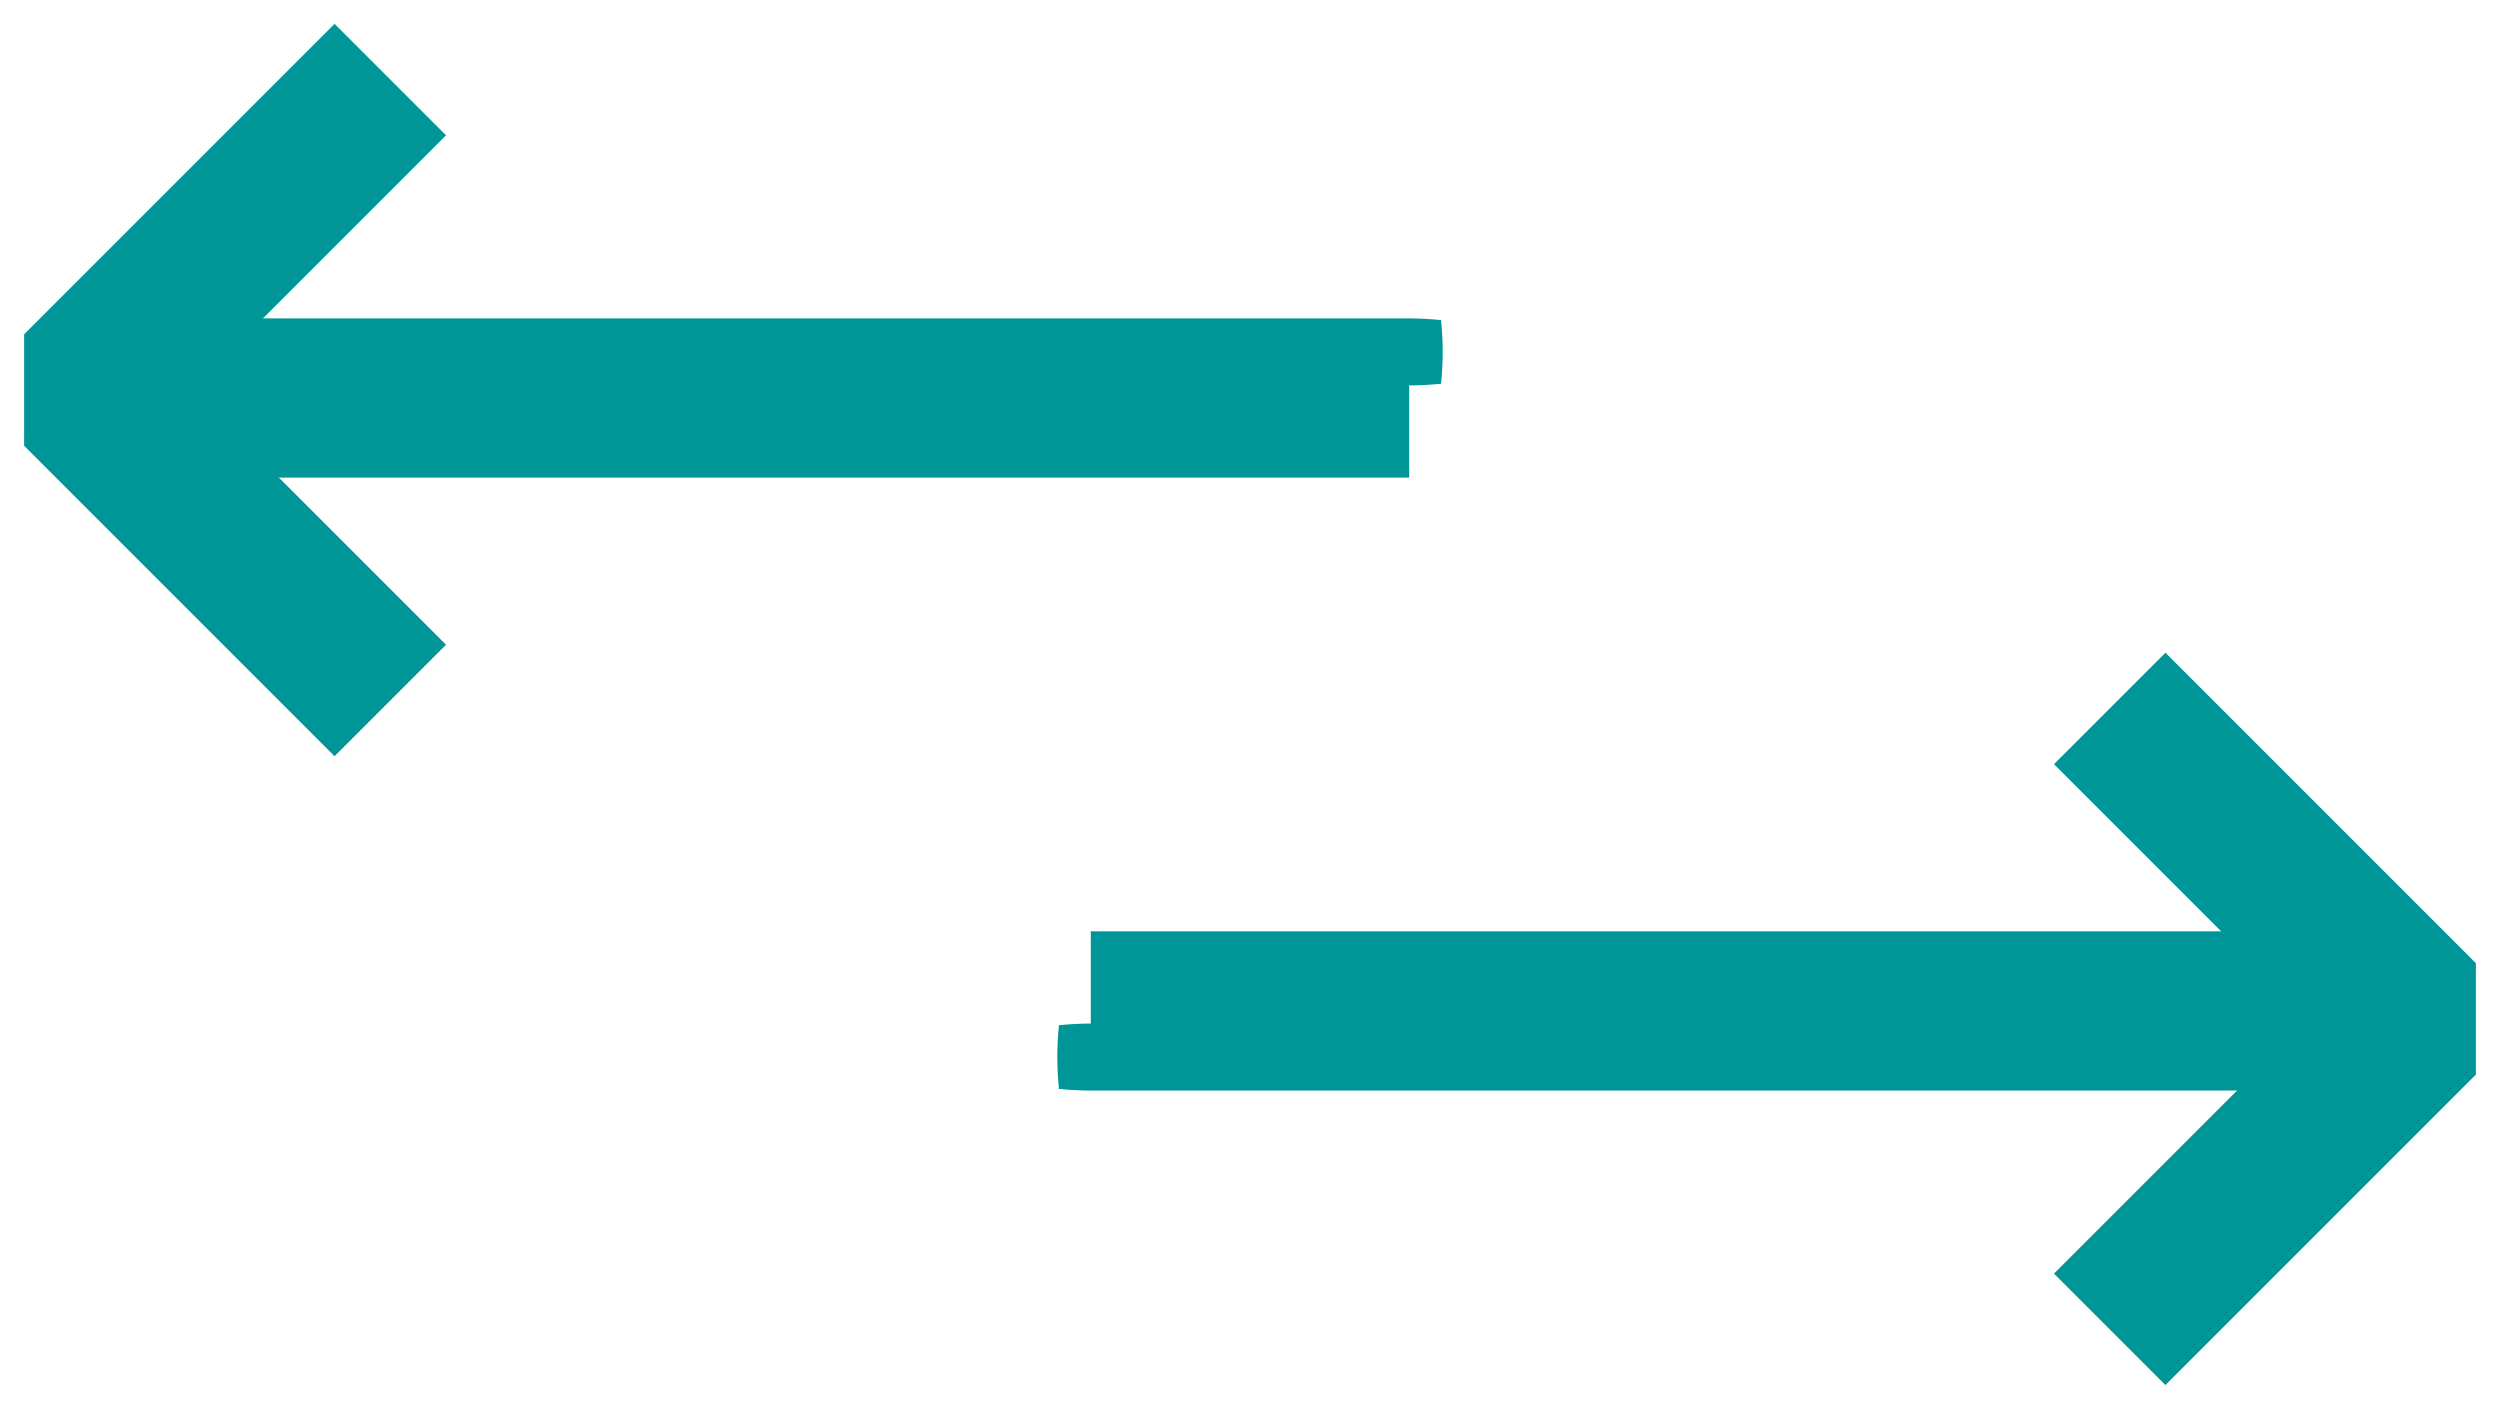 <?xml version="1.0" encoding="UTF-8"?>
<!DOCTYPE svg PUBLIC "-//W3C//DTD SVG 1.1//EN" "http://www.w3.org/Graphics/SVG/1.1/DTD/svg11.dtd">
<!-- Creator: CorelDRAW X5 -->
<svg xmlns="http://www.w3.org/2000/svg" xml:space="preserve" width="6.338mm" height="3.572mm" style="shape-rendering:geometricPrecision; text-rendering:geometricPrecision; image-rendering:optimizeQuality; fill-rule:evenodd; clip-rule:evenodd"
viewBox="0 0 0.314 0.177"
 xmlns:xlink="http://www.w3.org/1999/xlink">
 <defs>
  <style type="text/css">
   <![CDATA[
    .fil0 {fill:#009597;fill-rule:nonzero}
   ]]>
  </style>
 </defs>
 <g id="Warstwa_x0020_1">
  <g id="_466693064">
   <g>
    <path id="_466392160" class="fil0" d="M0.137 0.117l0 0.02 -0.001 -1.48686e-005 -0.001 -3.96496e-005 -0.001 -6.44306e-005 -0.001 -8.92116e-005 -0 -0 -0 -0 -0 -0 -0 -0 -0 -0 -0 -0 -0 -0 -0 -0 -0 -0 -0 -0 -0 -0 -0 -0 -0 -0 -0 -0 -0 -0 -0 -0 -0 -0 -0 -0 -0 -0 -0 -0 -0 -0 -0 -0 -0 -0 -0 -0 -8.92116e-005 -0.001 -6.44306e-005 -0.001 -3.96496e-005 -0.001 -1.48686e-005 -0.001 1.48686e-005 -0.001 3.96496e-005 -0.001 6.44306e-005 -0.001 8.92116e-005 -0.001 0 -0 0 -0 0 -0 0 -0 0 -0 0 -0 0 -0 0 -0 0 -0 0 -0 0 -0 0 -0 0 -0 0 -0 0 -0 0 -0 0 -0 0 -0 0 -0 0 -0 0 -0 0 -0 0 -0 0 -0 0.001 -8.92116e-005 0.001 -6.44306e-005 0.001 -3.96496e-005 0.001 -1.48686e-005zm0.166 0.02l-0.166 0 0 -0.02 0.166 0 0 0.02zm0 0l0 -0.02 0.001 1.48686e-005 0.001 3.96496e-005 0.001 6.44306e-005 0.001 8.92116e-005 0 0 0 0 0 0 0 0 0 0 0 0 0 0 0 0 0 0 0 0 0 0 0 0 0 0 0 0 0 0 0 0 0 0 0 0 0 0 0 0 0 0 0 0 0 0 0 0 8.92116e-005 0.001 6.44306e-005 0.001 3.96496e-005 0.001 1.48686e-005 0.001 -1.48686e-005 0.001 -3.96496e-005 0.001 -6.44306e-005 0.001 -8.92116e-005 0.001 -0 0 -0 0 -0 0 -0 0 -0 0 -0 0 -0 0 -0 0 -0 0 -0 0 -0 0 -0 0 -0 0 -0 0 -0 0 -0 0 -0 0 -0 0 -0 0 -0 0 -0 0 -0 0 -0 0 -0 0 -0.001 8.92116e-005 -0.001 6.44306e-005 -0.001 3.96496e-005 -0.001 1.48686e-005z"/>
   </g>
   <g>
    <path class="fil0" d="M0.272 0.081l-0.014 0.014 -0 -0 -0 -0 -0 -0 -0 -0 -0 -0 -0 -0 -0 -0 -0 -0 -0 -0 -0 -0 -0 -0 -0 -0 -7.92992e-005 -0 -5.94744e-005 -0 -3.46934e-005 -0 -1.48686e-005 -0 1.48686e-005 -0 3.46934e-005 -0 5.94744e-005 -0 7.92992e-005 -0 0 -0 0 -0 0 -0 0 -0 0 -0 0 -0 0 -0 0 -0 0 -0 0 -0 0 -0 0 -0 0 -0 0 -0 0 -0 0 -0 0 -0 0 -0 0 -0 0 -0 0 -0 0 -0 0 -0 0 -0 0 -7.92992e-005 0 -5.94744e-005 0 -3.46934e-005 0 -9.9124e-006 0 9.9124e-006 0 3.46934e-005 0 5.94744e-005 0 7.92992e-005 0 0 0 0 0 0 0 0 0 0 0 0 0 0 0 0 0 0 0 0 0 0 0 0zm0.025 0.054l-0.039 -0.039 0.014 -0.014 0.039 0.039 0 0.014 -0.014 0zm0 0l0.014 -0.014 0 0 0 0 0 0 0 0 0 0 0 0 0 0 0 0 0 0 0 0 0 0 0 0 7.92992e-005 0 5.94744e-005 0 3.46934e-005 0 9.9124e-006 0 -9.9124e-006 0 -3.46934e-005 0 -5.94744e-005 0 -7.92992e-005 0 -0 0 -0 0 -0 0 -0 0 -0 0 -0 0 -0 0 -0 0 -0 0 -0 0 -0 0 -0 0 -0 0 -0 0 -0 0 -0 0 -0 0 -0 0 -0 0 -0 0 -0 0 -0 0 -0 0 -0 0 -0 7.92992e-005 -0 5.94744e-005 -0 3.46934e-005 -0 1.48686e-005 -0 -1.48686e-005 -0 -3.46934e-005 -0 -5.94744e-005 -0 -7.92992e-005 -0 -0 -0 -0 -0 -0 -0 -0 -0 -0 -0 -0 -0 -0 -0 -0 -0 -0 -0 -0 -0 -0 -0 -0zm-0.039 0.025l0.039 -0.039 0.014 0.014 -0.039 0.039 -0.014 -0.014zm0 0l0.014 0.014 -0 0 -0 0 -0 0 -0 0 -0 0 -0 0 -0 0 -0 0 -0 0 -0 0 -0 0 -0 0 -0 7.92992e-005 -0 5.94744e-005 -0 3.46934e-005 -0 1.48686e-005 -0 -1.48686e-005 -0 -3.46934e-005 -0 -5.94744e-005 -0 -7.92992e-005 -0 -0 -0 -0 -0 -0 -0 -0 -0 -0 -0 -0 -0 -0 -0 -0 -0 -0 -0 -0 -0 -0 -0 -0 -0 -0 -0 -0 -0 -0 -0 -0 -0 -0 -0 -0 -0 -0 -0 -0 -0 -0 -0 -0 -0 -0 -0 -0 -7.92992e-005 -0 -5.94744e-005 -0 -3.46934e-005 -0 -1.48686e-005 -0 1.48686e-005 -0 3.46934e-005 -0 5.94744e-005 -0 7.92992e-005 -0 0 -0 0 -0 0 -0 0 -0 0 -0 0 -0 0 -0 0 -0 0 -0 0 -0 0 -0 0 -0z"/>
   </g>
   <g>
    <path class="fil0" d="M0.177 0.06l0 -0.02 0.001 1.48686e-005 0.001 3.96496e-005 0.001 6.44306e-005 0.001 8.92116e-005 0 0 0 0 0 0 0 0 0 0 0 0 0 0 0 0 0 0 0 0 0 0 0 0 0 0 0 0 0 0 0 0 0 0 0 0 0 0 0 0 0 0 0 0 0 0 0 0 8.92116e-005 0.001 6.44306e-005 0.001 3.96496e-005 0.001 1.48686e-005 0.001 -1.48686e-005 0.001 -3.96496e-005 0.001 -6.44306e-005 0.001 -8.92116e-005 0.001 -0 0 -0 0 -0 0 -0 0 -0 0 -0 0 -0 0 -0 0 -0 0 -0 0 -0 0 -0 0 -0 0 -0 0 -0 0 -0 0 -0 0 -0 0 -0 0 -0 0 -0 0 -0 0 -0 0 -0 0 -0.001 8.92116e-005 -0.001 6.44306e-005 -0.001 3.96496e-005 -0.001 1.48686e-005zm-0.166 -0.02l0.166 0 0 0.02 -0.166 0 0 -0.02zm0 0l0 0.02 -0.001 -1.48686e-005 -0.001 -3.96496e-005 -0.001 -6.44306e-005 -0.001 -8.92116e-005 -0 -0 -0 -0 -0 -0 -0 -0 -0 -0 -0 -0 -0 -0 -0 -0 -0 -0 -0 -0 -0 -0 -0 -0 -0 -0 -0 -0 -0 -0 -0 -0 -0 -0 -0 -0 -0 -0 -0 -0 -0 -0 -0 -0 -0 -0 -0 -0 -8.92116e-005 -0.001 -6.44306e-005 -0.001 -3.96496e-005 -0.001 -1.48686e-005 -0.001 1.48686e-005 -0.001 3.96496e-005 -0.001 6.44306e-005 -0.001 8.92116e-005 -0.001 0 -0 0 -0 0 -0 0 -0 0 -0 0 -0 0 -0 0 -0 0 -0 0 -0 0 -0 0 -0 0 -0 0 -0 0 -0 0 -0 0 -0 0 -0 0 -0 0 -0 0 -0 0 -0 0 -0 0 -0 0.001 -8.92116e-005 0.001 -6.44306e-005 0.001 -3.96496e-005 0.001 -1.48686e-005z"/>
   </g>
   <g>
    <path class="fil0" d="M0.042 0.096l0.014 -0.014 0 0 0 0 0 0 0 0 0 0 0 0 0 0 0 0 0 0 0 0 0 0 0 0 7.92992e-005 0 5.94744e-005 0 3.46934e-005 0 9.9124e-006 0 -9.9124e-006 0 -3.46934e-005 0 -5.94744e-005 0 -7.92992e-005 0 -0 0 -0 0 -0 0 -0 0 -0 0 -0 0 -0 0 -0 0 -0 0 -0 0 -0 0 -0 0 -0 0 -0 0 -0 0 -0 0 -0 0 -0 0 -0 0 -0 0 -0 0 -0 0 -0 0 -0 0 -0 7.92992e-005 -0 5.94744e-005 -0 3.46934e-005 -0 1.48686e-005 -0 -1.48686e-005 -0 -3.46934e-005 -0 -5.94744e-005 -0 -7.92992e-005 -0 -0 -0 -0 -0 -0 -0 -0 -0 -0 -0 -0 -0 -0 -0 -0 -0 -0 -0 -0 -0 -0 -0 -0zm-0.025 -0.054l0.039 0.039 -0.014 0.014 -0.039 -0.039 0 -0.014 0.014 0zm0 0l-0.014 0.014 -0 -0 -0 -0 -0 -0 -0 -0 -0 -0 -0 -0 -0 -0 -0 -0 -0 -0 -0 -0 -0 -0 -0 -0 -7.92992e-005 -0 -5.94744e-005 -0 -3.46934e-005 -0 -1.48686e-005 -0 1.48686e-005 -0 3.46934e-005 -0 5.94744e-005 -0 7.92992e-005 -0 0 -0 0 -0 0 -0 0 -0 0 -0 0 -0 0 -0 0 -0 0 -0 0 -0 0 -0 0 -0 0 -0 0 -0 0 -0 0 -0 0 -0 0 -0 0 -0 0 -0 0 -0 0 -0 0 -0 0 -0 0 -7.92992e-005 0 -5.94744e-005 0 -3.46934e-005 0 -9.9124e-006 0 9.9124e-006 0 3.46934e-005 0 5.94744e-005 0 7.92992e-005 0 0 0 0 0 0 0 0 0 0 0 0 0 0 0 0 0 0 0 0 0 0 0 0zm0.039 -0.025l-0.039 0.039 -0.014 -0.014 0.039 -0.039 0.014 0.014zm0 0l-0.014 -0.014 0 -0 0 -0 0 -0 0 -0 0 -0 0 -0 0 -0 0 -0 0 -0 0 -0 0 -0 0 -0 0 -7.92992e-005 0 -5.94744e-005 0 -3.46934e-005 0 -9.9124e-006 0 9.9124e-006 0 3.46934e-005 0 5.94744e-005 0 7.92992e-005 0 0 0 0 0 0 0 0 0 0 0 0 0 0 0 0 0 0 0 0 0 0 0 0 0 0 0 0 0 0 0 0 0 0 0 0 0 0 0 0 0 0 0 0 0 0 0 0 7.92992e-005 0 5.94744e-005 0 3.46934e-005 0 9.9124e-006 0 -9.9124e-006 0 -3.46934e-005 0 -5.94744e-005 0 -7.92992e-005 0 -0 0 -0 0 -0 0 -0 0 -0 0 -0 0 -0 0 -0 0 -0 0 -0 0 -0 0 -0 0z"/>
   </g>
  </g>
 </g>
</svg>
